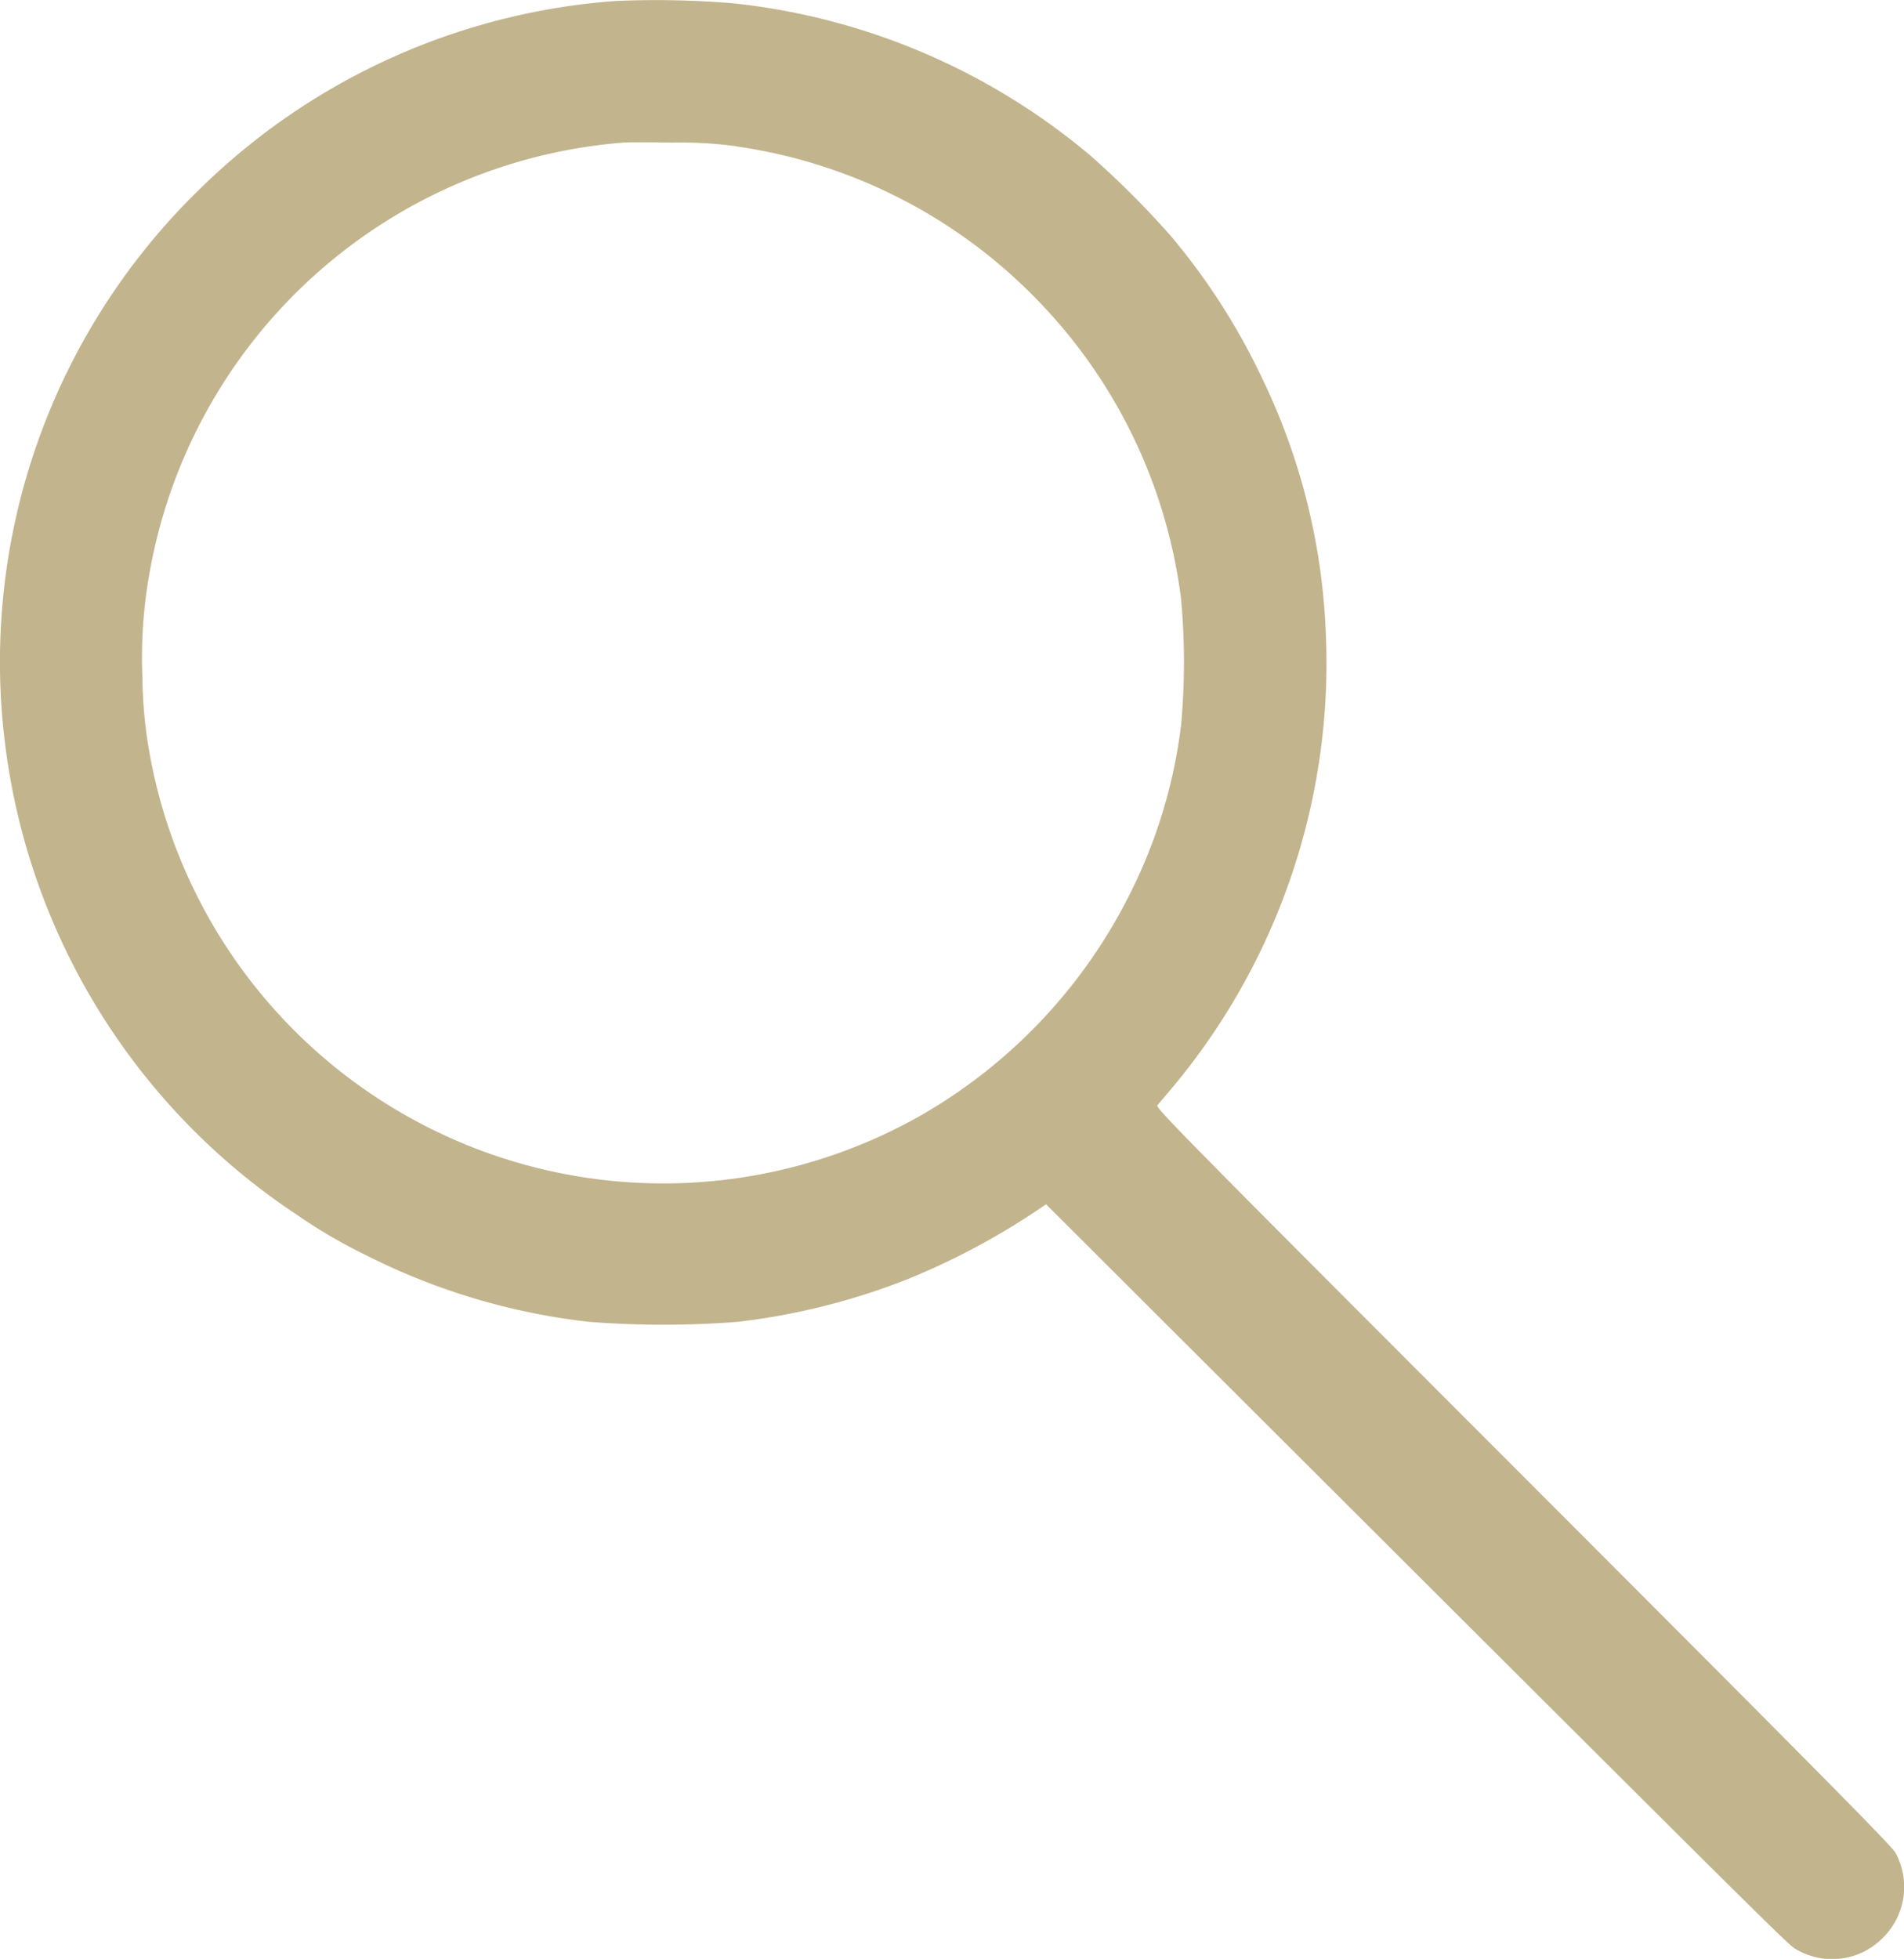 <svg xmlns="http://www.w3.org/2000/svg" width="43.485" height="44.734" viewBox="0 0 43.485 44.734">
  <g id="_1093183" data-name="1093183" transform="translate(-0.153 1279.537)">
    <path id="Tracé_3" data-name="Tracé 3" d="M14.221-1279.515a15.111,15.111,0,0,0-9.454,4.245,15.057,15.057,0,0,0-4.493,12.762,15.117,15.117,0,0,0,6.64,10.7,12.136,12.136,0,0,0,1.643.958,14.975,14.975,0,0,0,5.052,1.5,21.966,21.966,0,0,0,3.391,0,15.446,15.446,0,0,0,3.9-.982,16.46,16.46,0,0,0,2.864-1.514l.28-.189,3.759,3.752c13.409,13.381,13.181,13.153,13.384,13.269a1.62,1.62,0,0,0,1.968-.269,1.632,1.632,0,0,0,.294-1.933c-.073-.15-1.615-1.706-8.5-8.6-7.734-7.738-8.405-8.419-8.363-8.479.028-.035.14-.164.245-.29a15.109,15.109,0,0,0,3.6-10.528,14.682,14.682,0,0,0-1.468-5.818,14.963,14.963,0,0,0-2.07-3.217,20.6,20.6,0,0,0-1.832-1.832,15.127,15.127,0,0,0-8.168-3.482A21.353,21.353,0,0,0,14.221-1279.515Zm2.727,3.318a11.916,11.916,0,0,1,6.93,3.545,11.9,11.9,0,0,1,3.252,6.821,15.961,15.961,0,0,1,0,2.832,11.714,11.714,0,0,1-1.2,3.933,12.019,12.019,0,0,1-4.755,5.007,11.914,11.914,0,0,1-11.021.378,11.923,11.923,0,0,1-6.549-8.461,10.386,10.386,0,0,1-.2-1.941,10.84,10.84,0,0,1,.147-2.276,11.934,11.934,0,0,1,5.552-8.209,11.961,11.961,0,0,1,5.287-1.713c.077-.007.573-.01,1.1,0A9.547,9.547,0,0,1,16.948-1276.2Z" transform="translate(0 0)" fill="#c2b48d"/>
  </g>
</svg>
